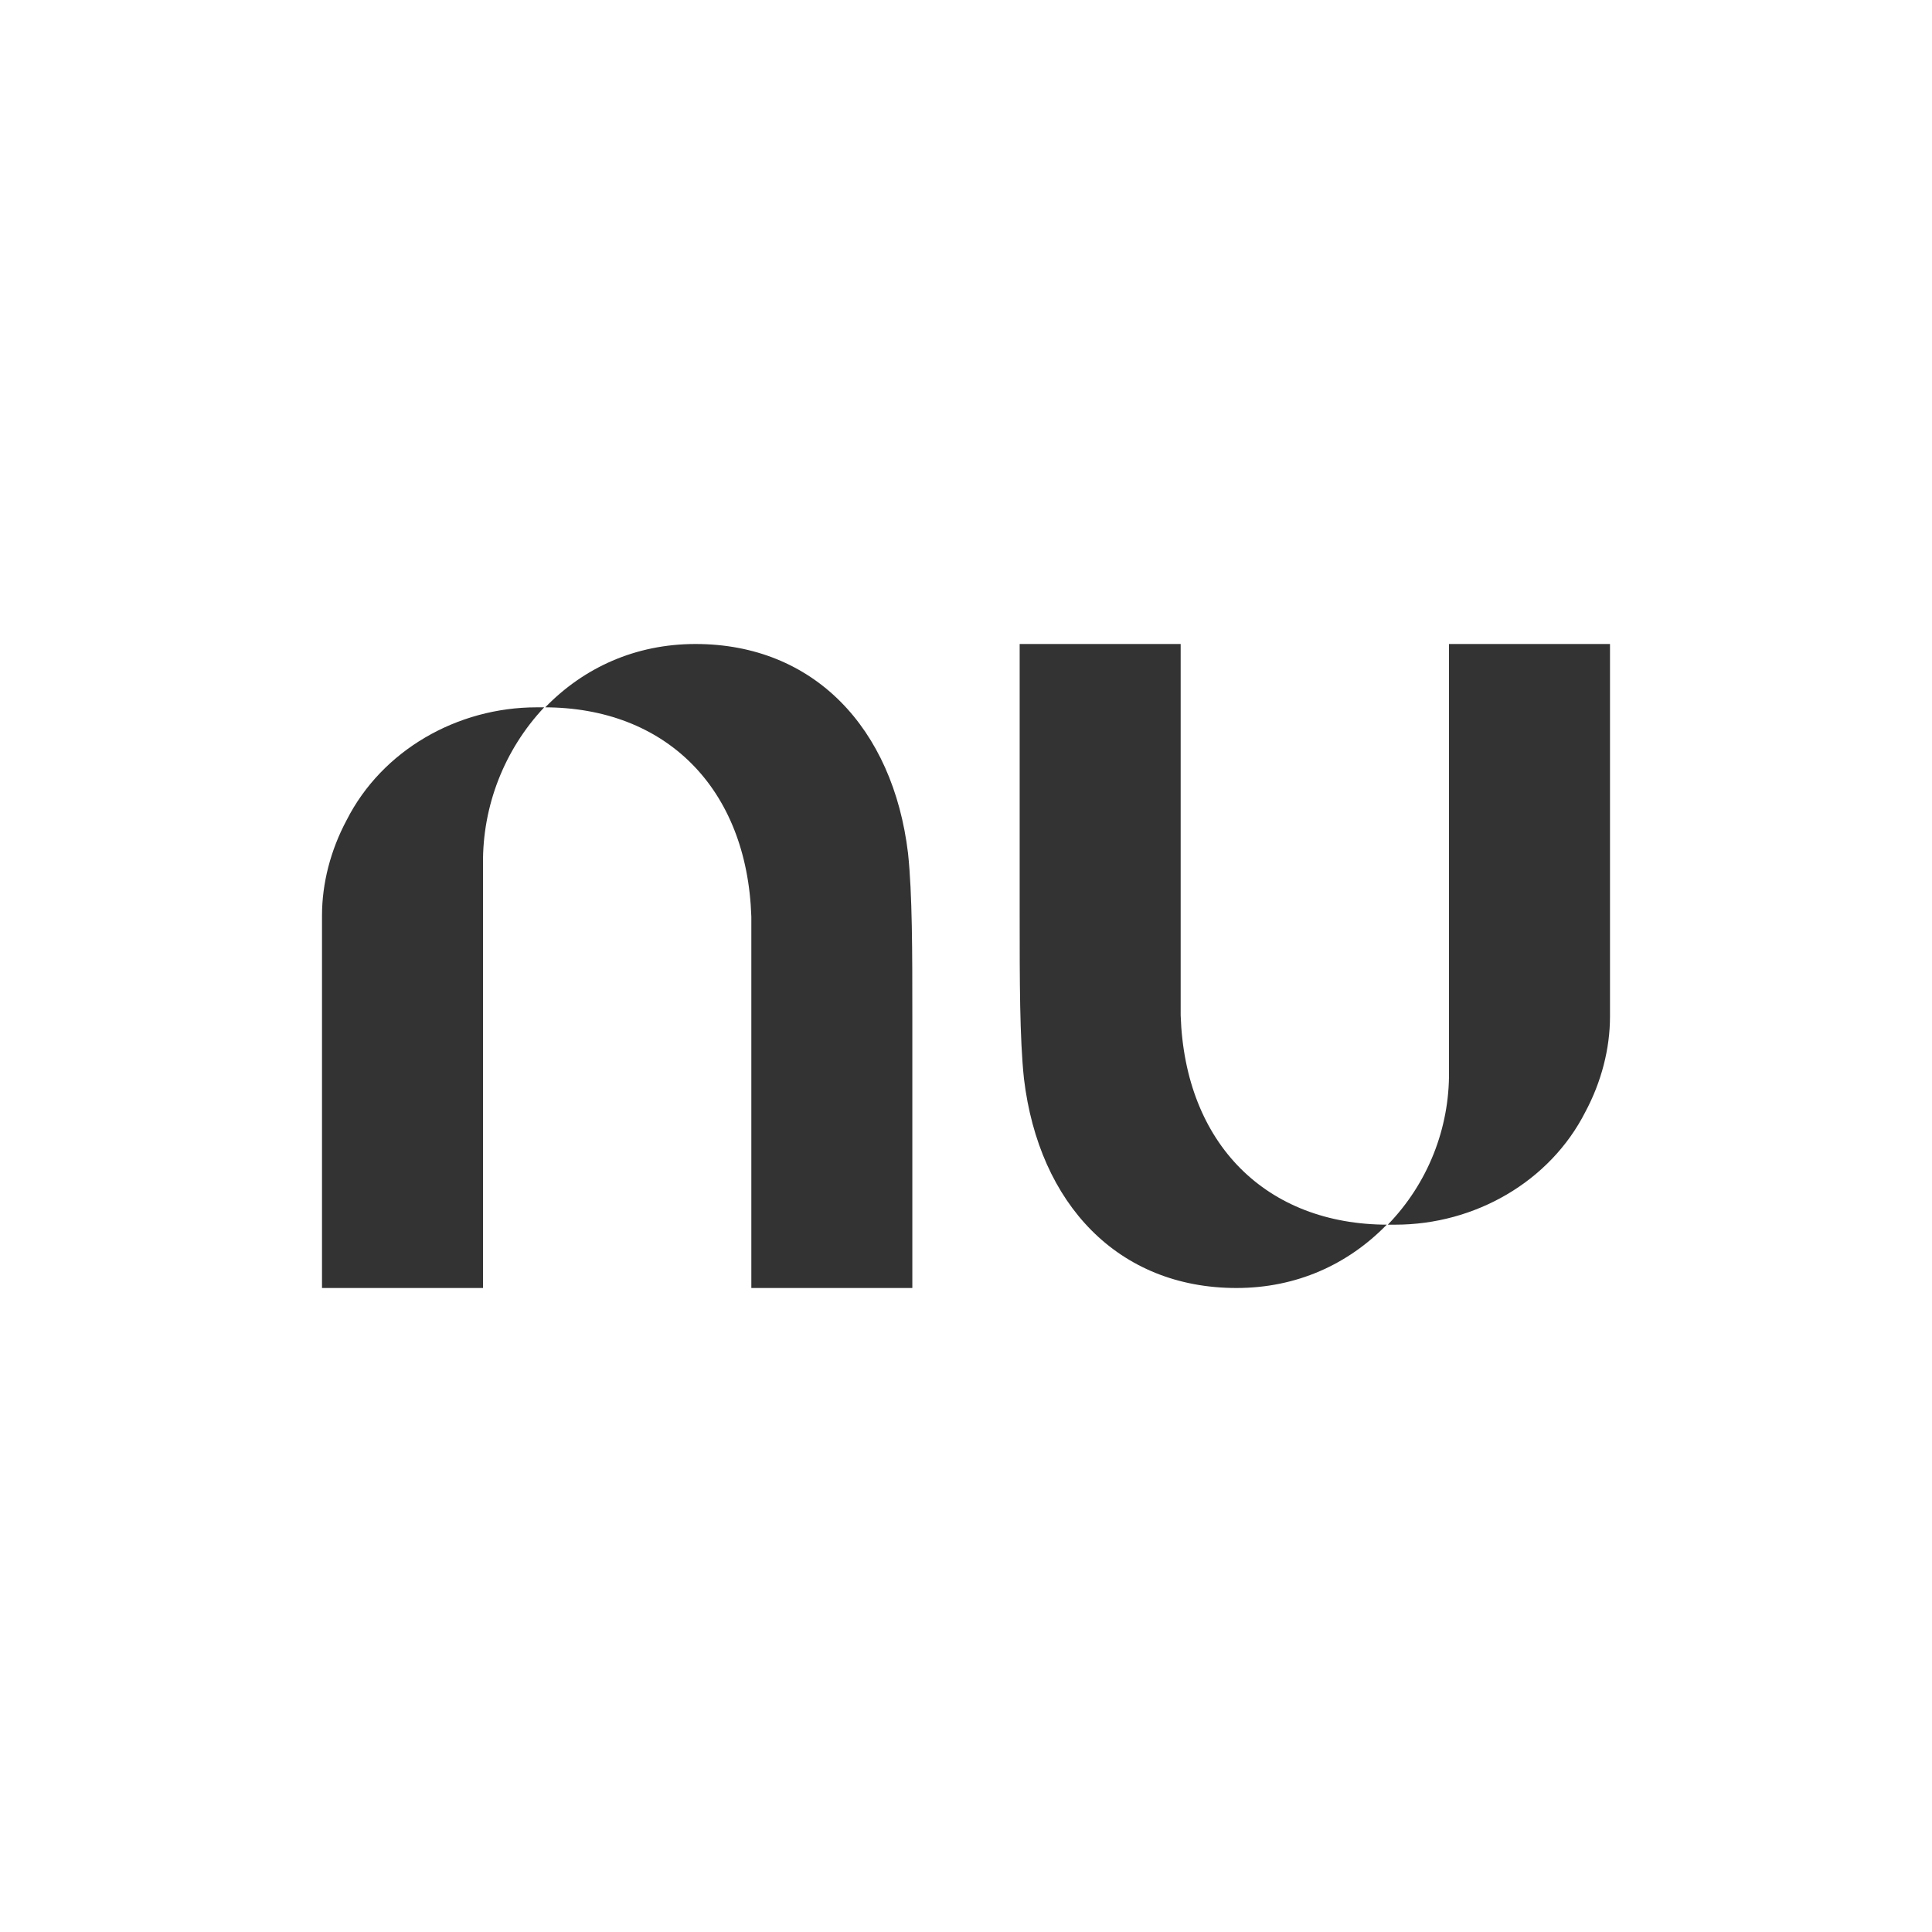 <?xml version="1.0" encoding="UTF-8"?> <svg xmlns="http://www.w3.org/2000/svg" width="144" height="144" viewBox="0 0 144 144" fill="none"><rect x="0" y="0" width="144" height="144" fill="#333333" stroke="none"/><g clip-path="url(#clip0_41_42)"><path fill-rule="evenodd" clip-rule="evenodd" d="M144 0H0V144H144V0ZM40.64 52.72C43.52 49.76 47.36 48 51.84 48C60.64 48 66.56 54.24 67.68 63.6C68 66.64 68 70.88 68 75.84V96H56V68.32C55.68 58.72 49.6 52.72 40.56 52.72H40.64ZM40.56 52.72C37.59 55.879 35.956 60.064 36 64.4V96H24V68.24C24 65.84 24.64 63.36 25.84 61.12C28.48 55.92 34.08 52.72 40 52.72H40.56ZM103.36 91.28C100.48 94.24 96.64 96 92.16 96C83.36 96 77.44 89.76 76.32 80.4C76 77.36 76 73.12 76 68.16V48H88V75.68C88.32 85.28 94.4 91.28 103.44 91.28H103.36ZM103.44 91.28C106.41 88.218 108.05 84.106 108 79.84V48H120V75.76C120 78.16 119.36 80.64 118.16 82.88C115.52 88.08 109.92 91.28 104 91.28H103.44Z" fill="white"></path></g><defs><clipPath id="clip0_41_42"><rect width="144" height="144" fill="white"></rect></clipPath></defs></svg> 